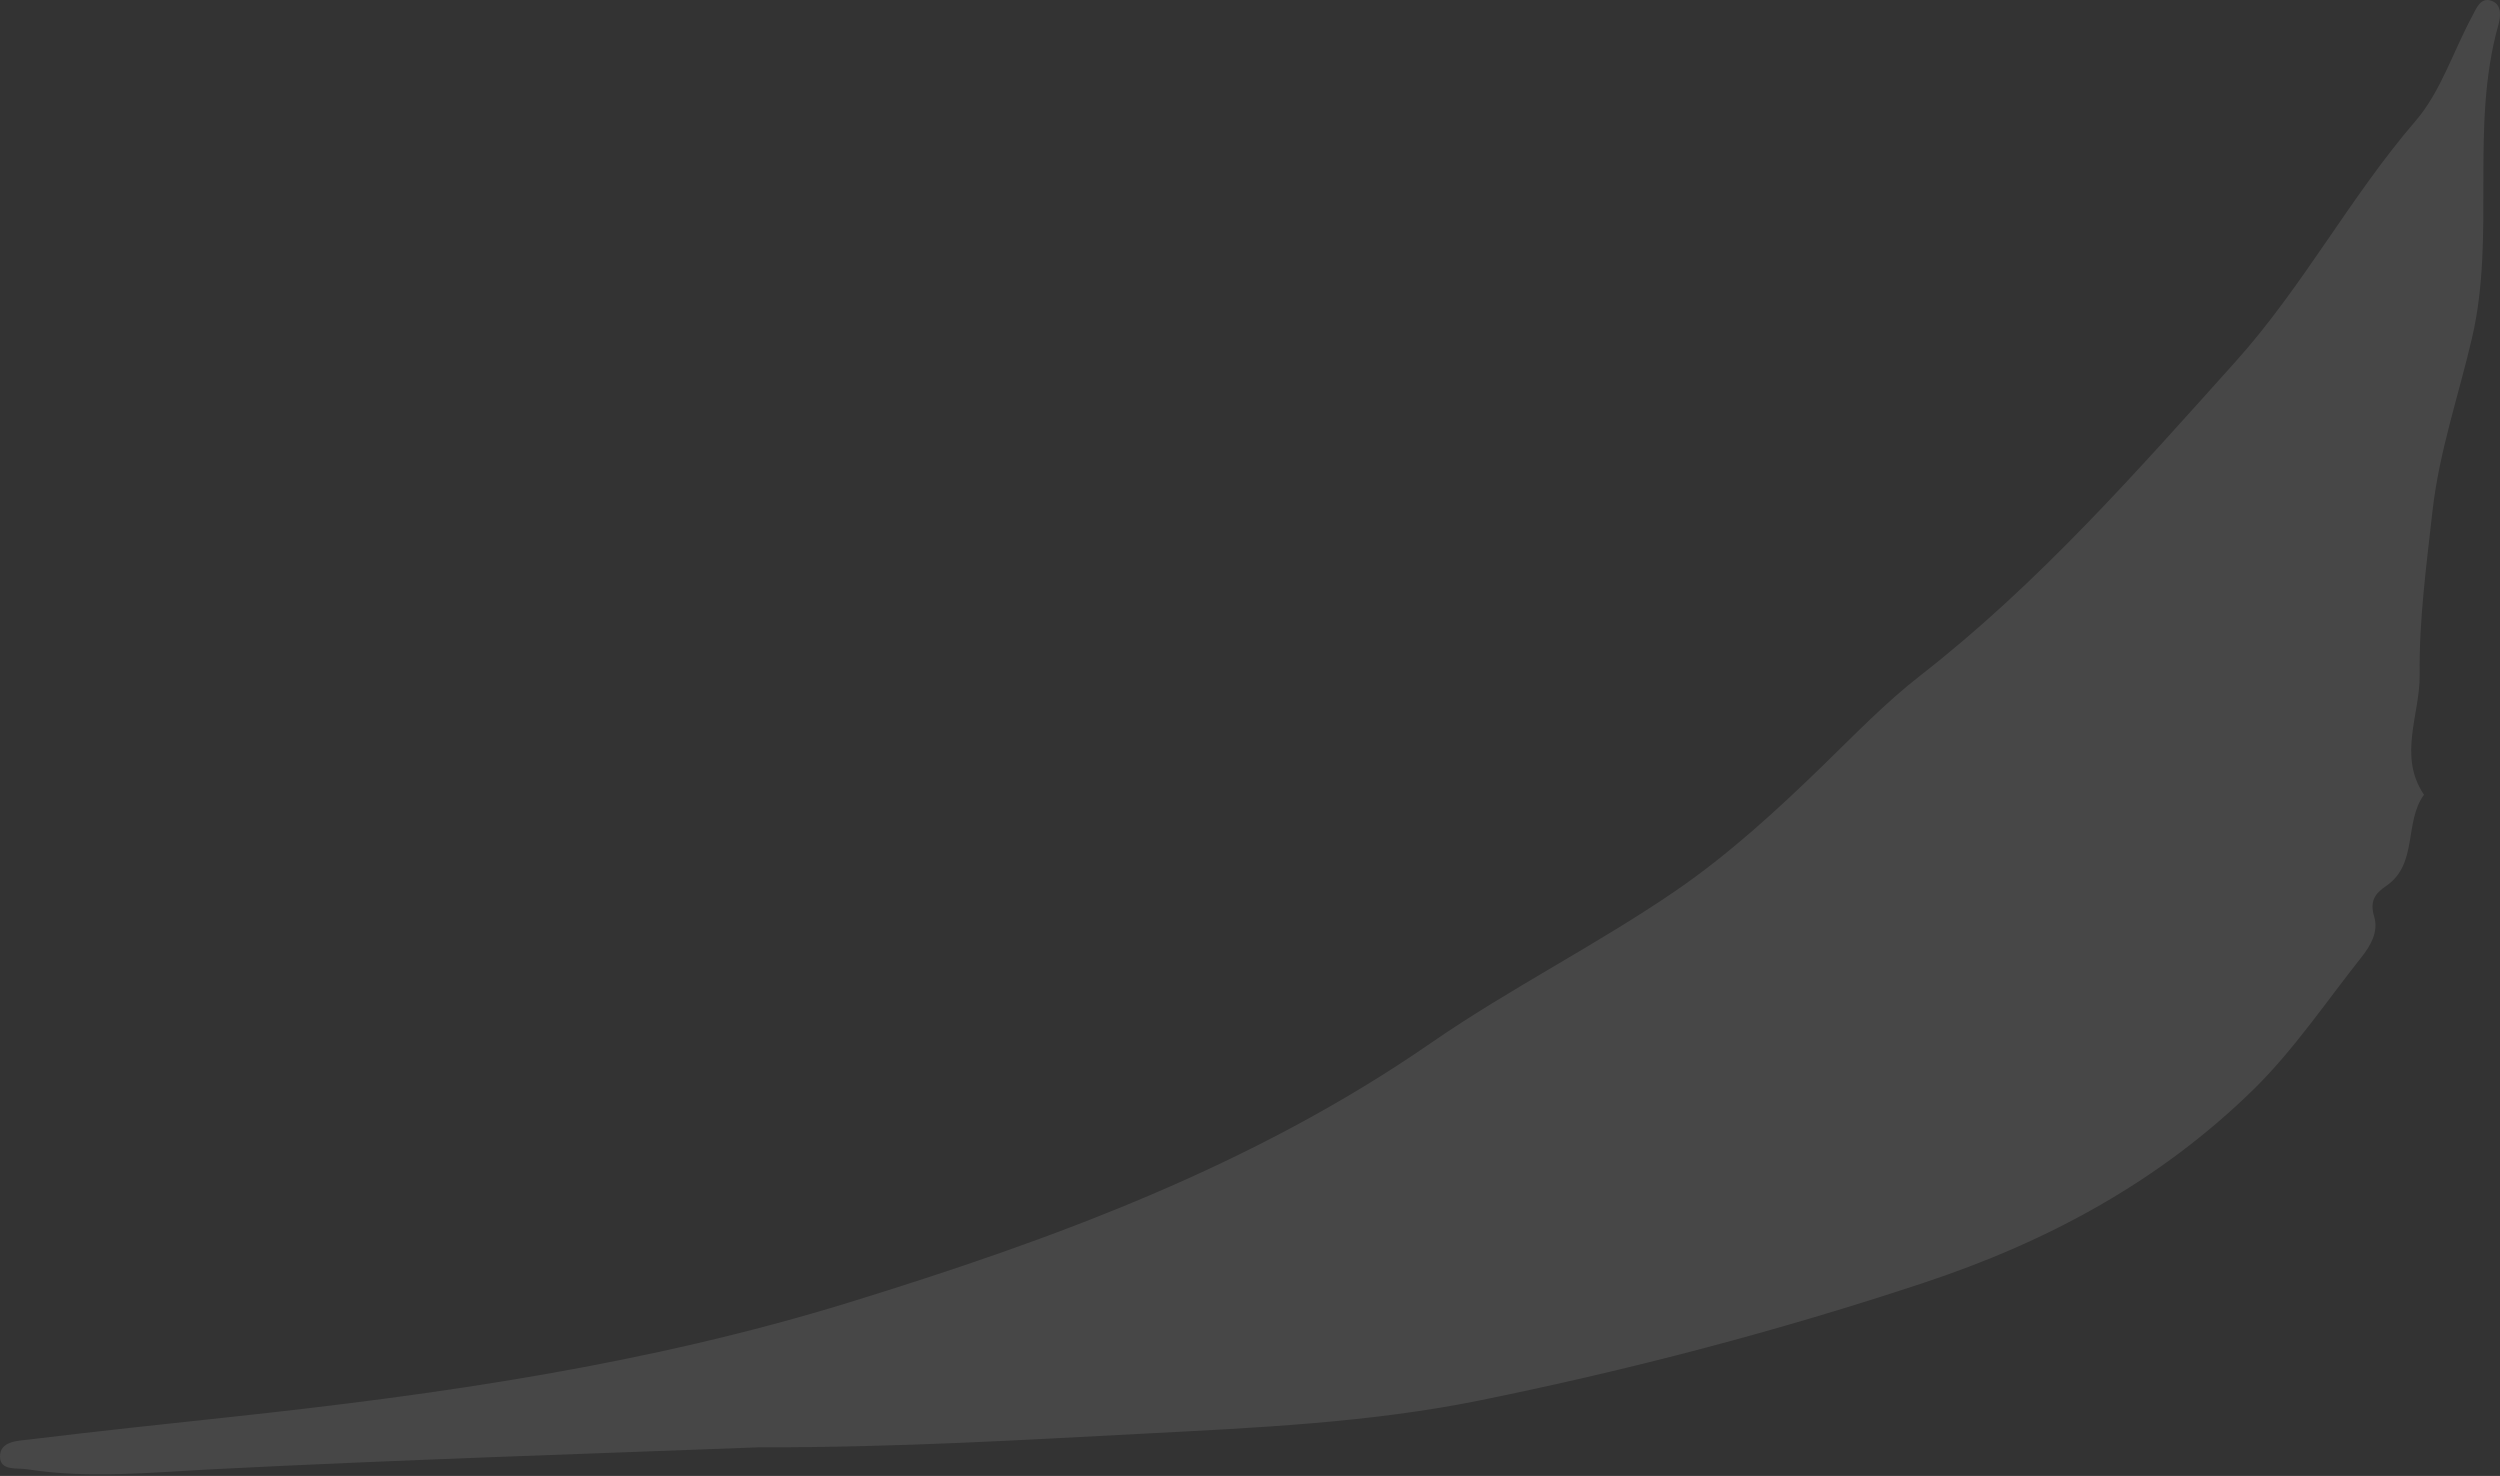 <svg width="913" height="539" viewBox="0 0 913 539" fill="none" xmlns="http://www.w3.org/2000/svg">
<rect x="0" y="0" width="913" height="539" fill="#333333" stroke="none"/>
<g opacity="0.1">
<path d="M278.001 528.576C329.435 528.576 373.317 525.858 417.198 523.593C458.563 521.429 500.224 519.617 540.749 511.362C595.441 500.238 649.491 486.094 702.702 468.426C748.065 453.376 788.837 431.329 823.044 397.806C837.655 383.461 849.403 365.995 862.236 349.787C865.642 345.508 868.703 340.374 867.074 334.837C865.396 329.2 867.173 326.431 871.467 323.512C883.116 315.559 877.933 300.207 885.239 290.241C875.663 276.046 883.807 260.996 883.659 246.449C883.412 226.466 886.127 206.534 888.348 186.601C890.816 164.806 897.924 144.37 902.811 123.28C911.499 85.73 901.923 46.569 912.387 9.171C913.177 6.301 913.868 1.771 909.968 0.312C905.872 -1.198 904.341 3.13 902.91 5.798C895.95 18.634 891.409 33.432 882.178 44.153C858.288 71.888 841.11 104.555 816.578 131.887C780.248 172.356 744.412 213.128 701.369 246.651C688.683 256.516 677.429 268.194 665.829 279.469C648.948 295.878 631.375 311.985 612.075 325.223C583.15 345.055 551.608 360.86 522.732 380.793C457.576 425.843 384.867 452.571 310.332 475.574C236.439 498.375 160.522 509.298 84.062 517.503C59.579 520.12 35.096 522.738 10.662 525.707C6.516 526.211 0 526.261 0 531.899C0 537.335 6.269 535.976 9.971 536.58C32.48 540.103 54.889 537.737 77.497 536.58C146.799 533.056 216.151 530.892 278.001 528.526V528.576Z" fill="white"/>
</g>
</svg>

